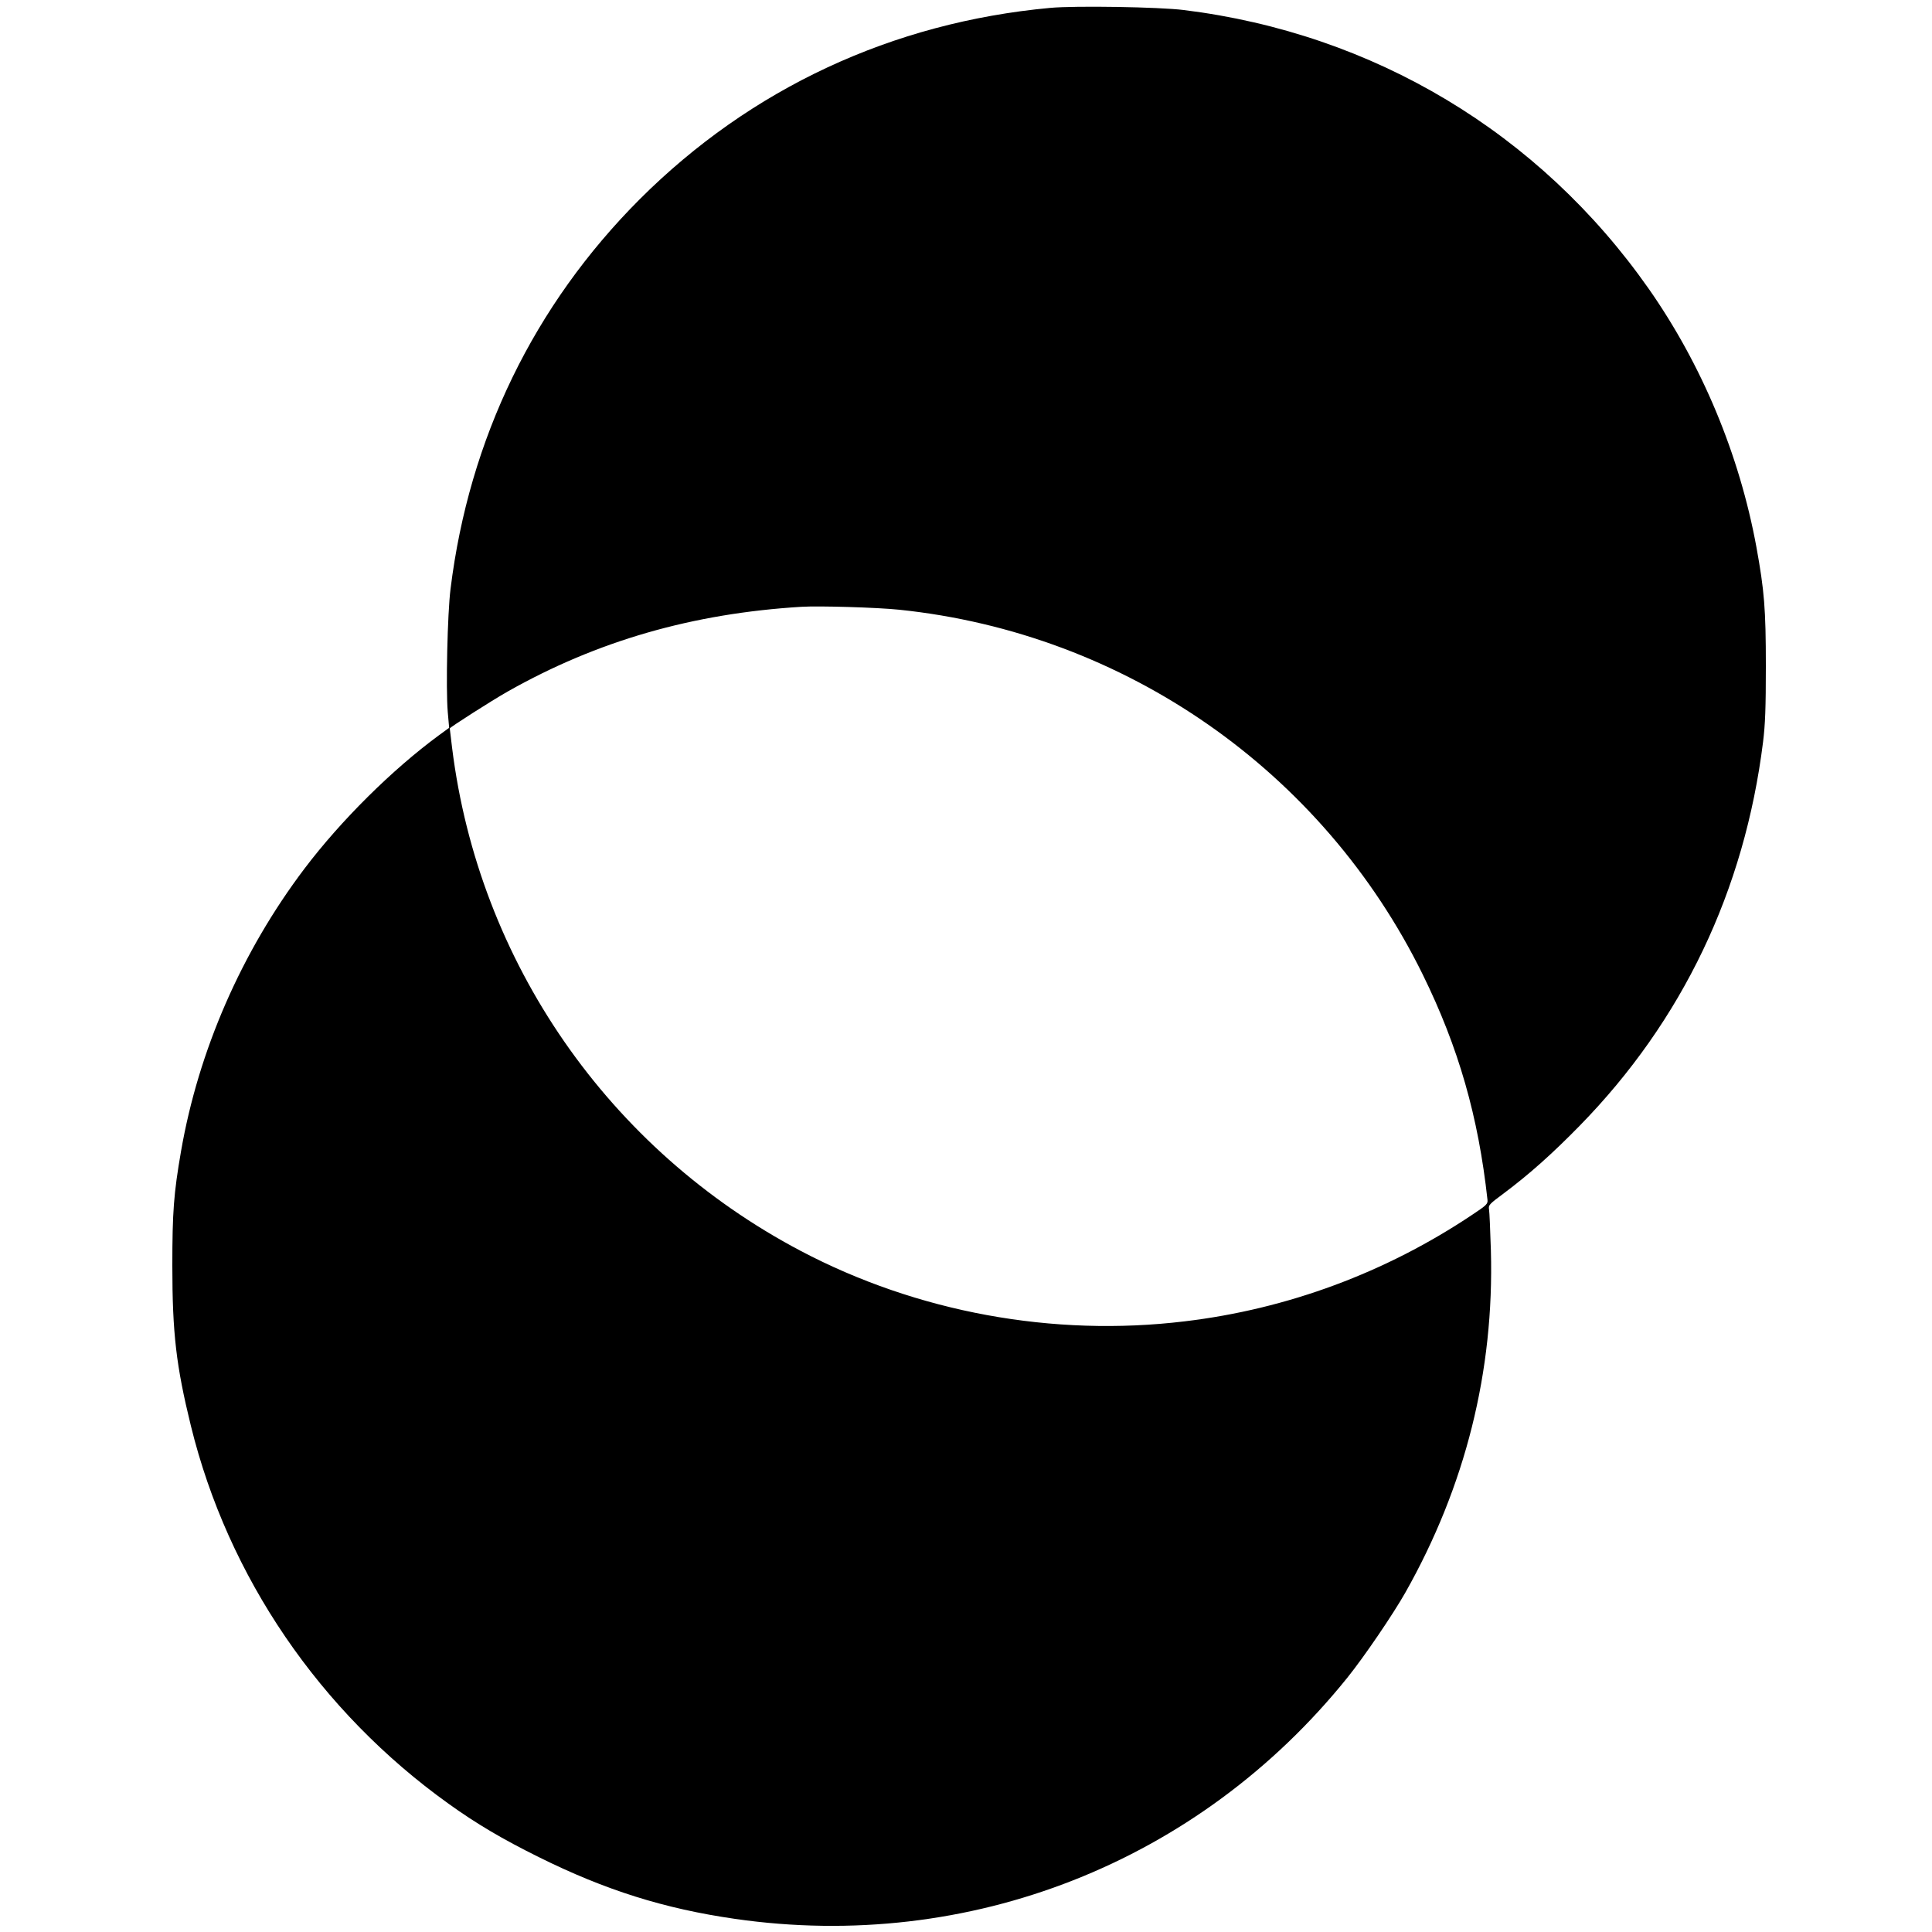 <?xml version="1.0" standalone="no"?>
<!DOCTYPE svg PUBLIC "-//W3C//DTD SVG 20010904//EN"
 "http://www.w3.org/TR/2001/REC-SVG-20010904/DTD/svg10.dtd">
<svg version="1.0" xmlns="http://www.w3.org/2000/svg"
 width="1250pt" height="1250pt" viewBox="0 0 1250 1250"
 preserveAspectRatio="xMidYMid meet">
<g transform="translate(0,1250) scale(0.1,-0.1)"
fill="#000000" stroke="none">
<path d="M6795 12449 c-1022 -94 -1938 -521 -2656 -1238 -684 -685 -1104
-1549 -1224 -2521 -20 -159 -31 -644 -18 -797 l9 -102 -66 -48 c-303 -223
-633 -550 -870 -863 -408 -540 -686 -1178 -799 -1830 -47 -272 -56 -391 -56
-740 0 -436 25 -648 120 -1035 240 -978 835 -1849 1667 -2445 181 -130 349
-229 583 -345 431 -214 812 -334 1270 -400 1517 -219 3000 365 3962 1560 108
134 295 409 375 550 389 688 576 1434 554 2215 -4 129 -9 249 -12 265 -5 28 1
34 98 106 159 119 308 251 488 435 665 680 1067 1521 1187 2484 14 114 18 218
18 490 0 370 -10 490 -61 770 -110 599 -353 1181 -697 1672 -707 1008 -1779
1651 -3007 1803 -158 20 -706 29 -865 14z m-976 -3894 c1460 -152 2738 -1042
3386 -2360 232 -472 360 -920 419 -1458 3 -26 -6 -35 -98 -96 -560 -375 -1197
-611 -1861 -690 -852 -103 -1732 59 -2485 456 -1242 655 -2083 1869 -2255
3255 -8 67 -15 124 -15 125 0 7 271 180 375 239 578 327 1195 505 1900 548
115 7 490 -4 634 -19z"/>
</g>
</svg>
